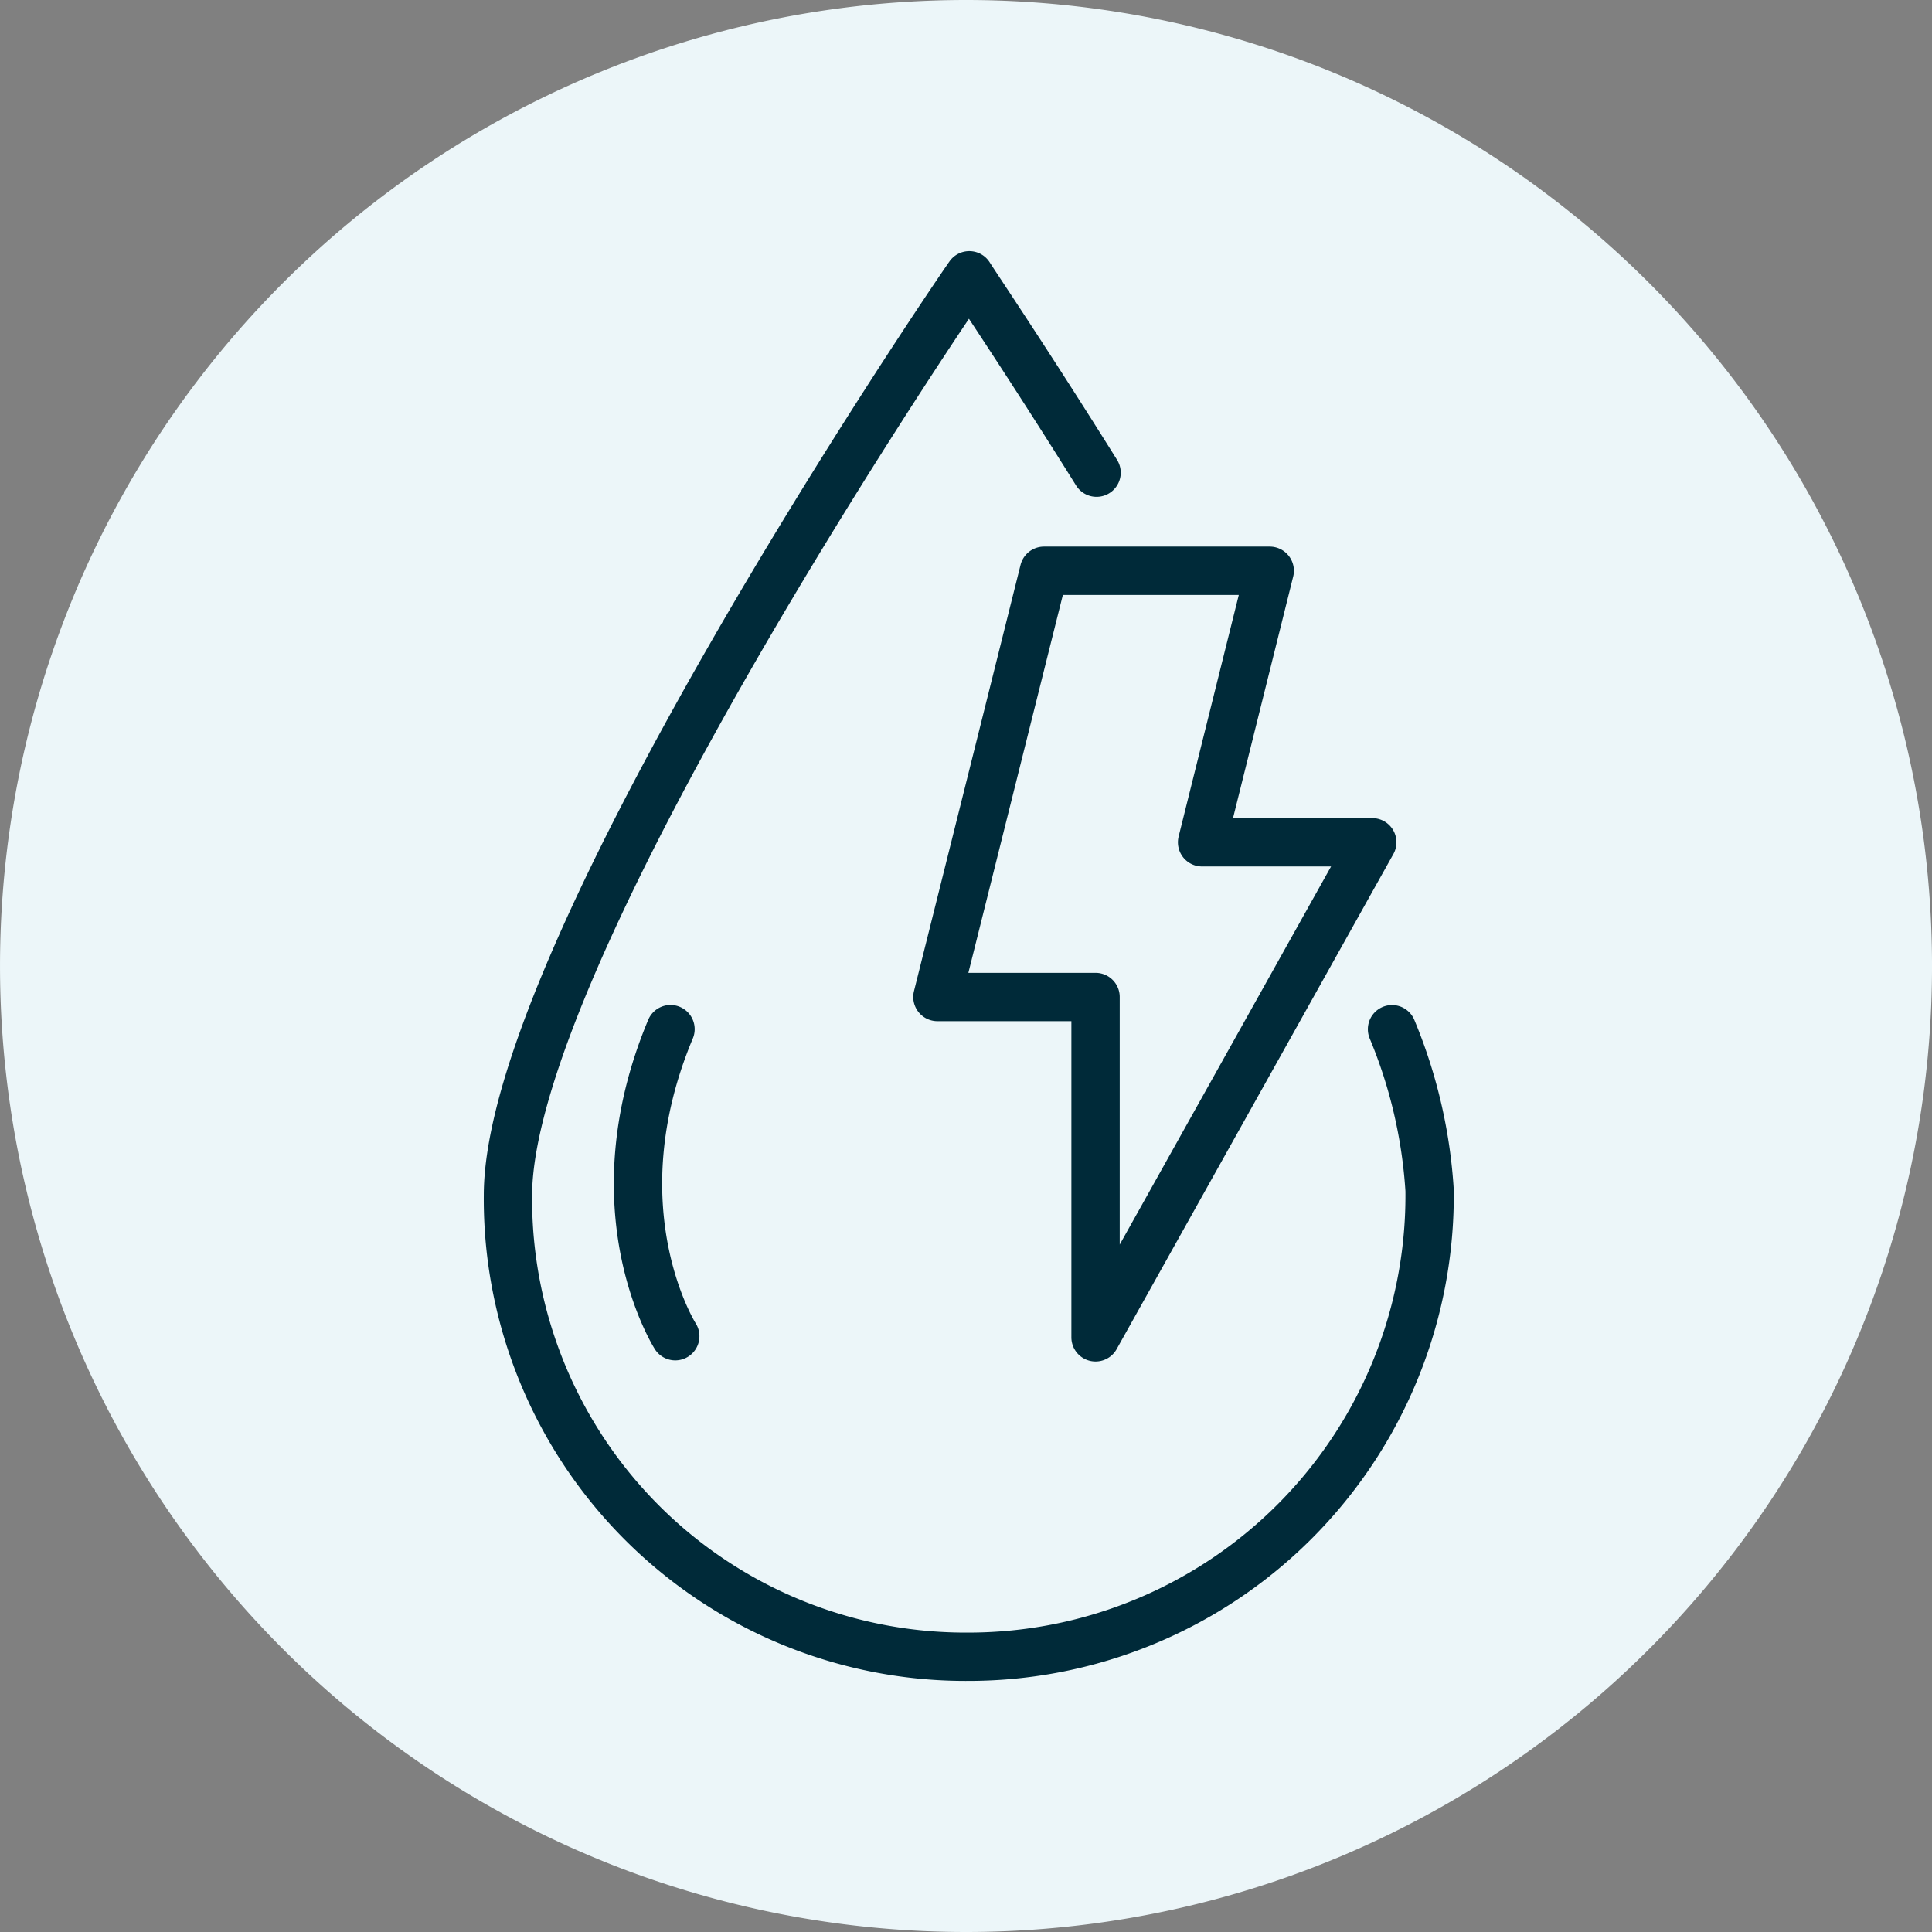 <?xml version="1.0" encoding="UTF-8"?>
<svg xmlns="http://www.w3.org/2000/svg" xmlns:xlink="http://www.w3.org/1999/xlink" width="119.918" height="119.918" viewBox="0 0 119.918 119.918">
  <rect x="0" y="0" width="119.918" height="119.918" fill="#808080" stroke="none"/>
  <defs>
    <clipPath id="clip-path">
      <path id="Path_1218" data-name="Path 1218" d="M385.511-131.75H505.429V-251.668H385.511Z" transform="translate(-385.511 251.668)" fill="none"></path>
    </clipPath>
  </defs>
  <g id="Group_791" data-name="Group 791" clip-path="url(#clip-path)">
    <g id="Group_789" data-name="Group 789" transform="translate(0.001 0)">
      <path id="Path_1216" data-name="Path 1216" d="M38.118,19.059A59.959,59.959,0,0,1-21.841,79.018,59.96,59.96,0,0,1-81.8,19.059,59.96,59.96,0,0,1-21.841-40.9,59.959,59.959,0,0,1,38.118,19.059" transform="translate(81.8 40.9)" fill="#ecf6f9"></path>
    </g>
    <g id="Group_790" data-name="Group 790" transform="translate(31.528 17.087)">
      <path id="Path_1217" data-name="Path 1217" d="M17.443,14.875a31.01,31.01,0,0,1,2.331,9.992A28.63,28.63,0,0,1-8.8,53.825,28.41,28.41,0,0,1-37.432,25.189c0-14.89,27.1-54.934,28.635-57.11.432.689,3.71,5.539,7.9,12.251m-26.15,53.6s-5-7.828-.295-19.059M-4.16-13.581H9.851L5.653,3.273H16.216L-.96,34V12.875h-9.815Z" transform="translate(37.432 31.921)" fill="none" stroke="#002a39" stroke-linecap="round" stroke-linejoin="round" stroke-width="3"></path>
    </g>
  </g>
</svg>
